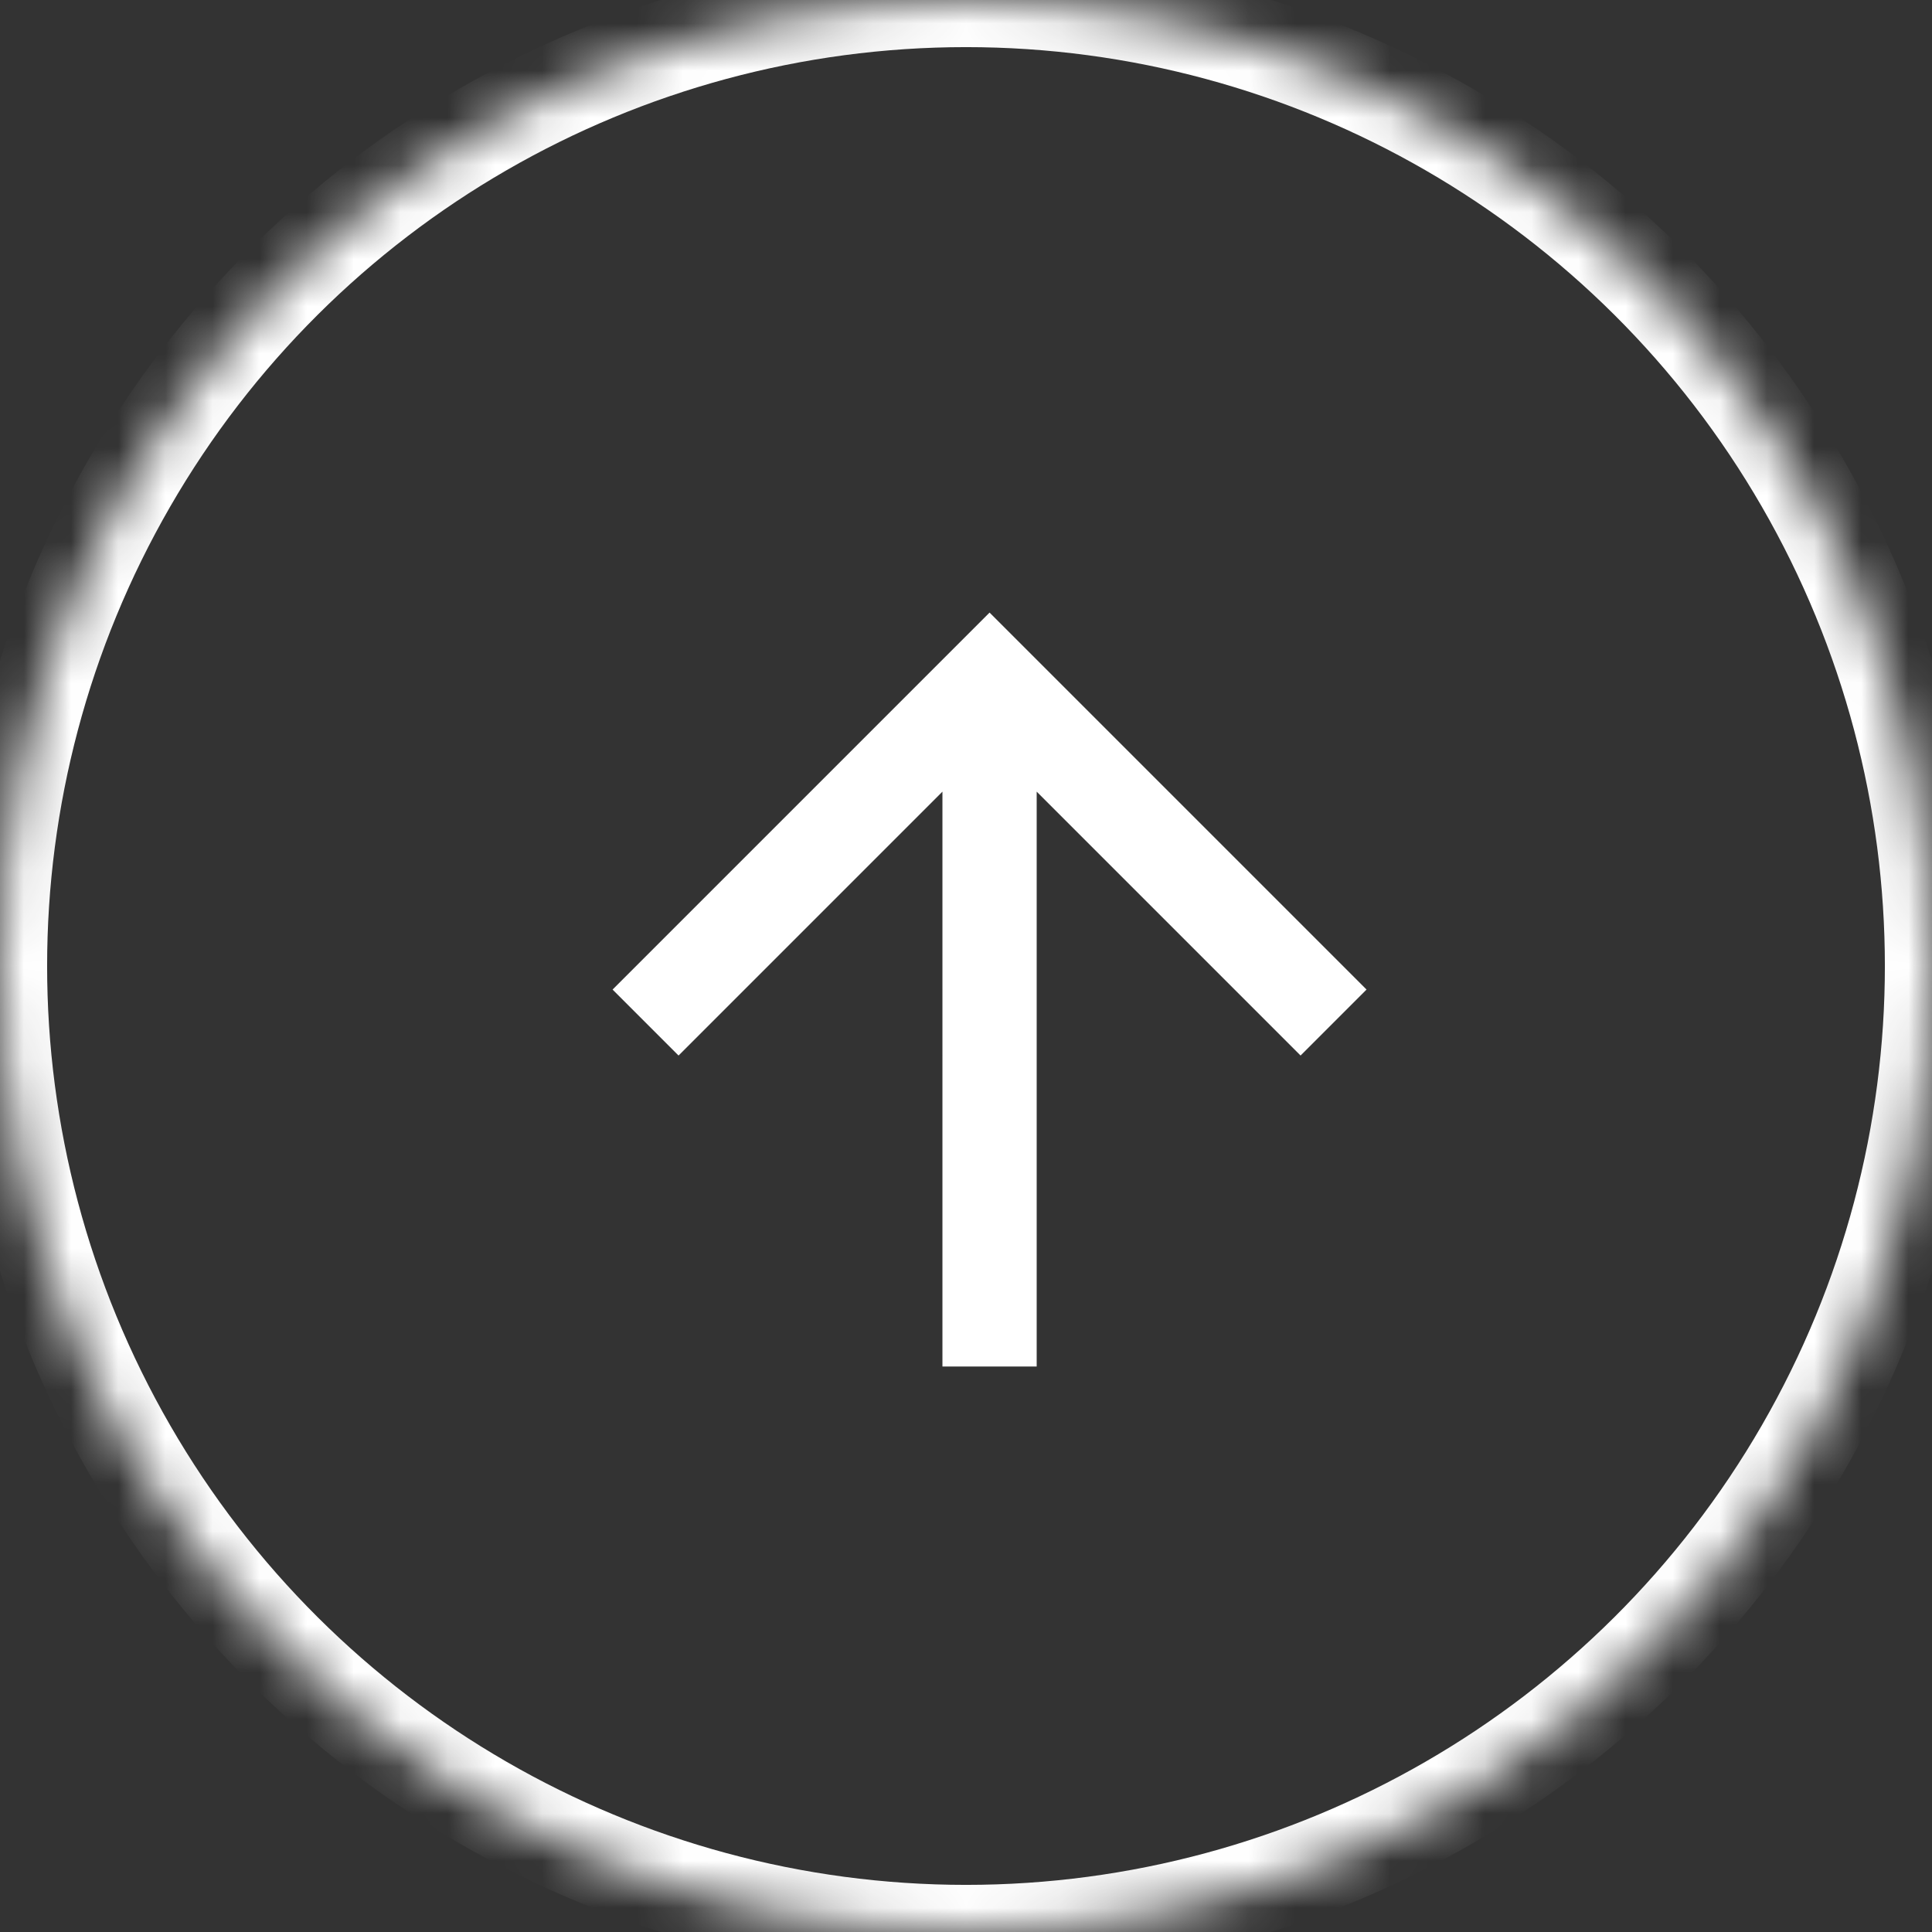 <svg xmlns="http://www.w3.org/2000/svg" xmlns:xlink="http://www.w3.org/1999/xlink" width="41" height="41"><rect width="100%" height="100%" fill="#333333" stroke="none"/><defs><circle id="a" cx="20.5" cy="20.5" r="20.5"/><mask id="b" x="0" y="0" width="41" height="41" fill="#fff"><use xlink:href="#a"/></mask></defs><g fill="none" fill-rule="evenodd"><path fill="#FFF" d="M22 16.8l5.6 5.6L29 21l-8-8-8 8 1.4 1.4 5.6-5.6V29h2z"/><use mask="url(#b)" xlink:href="#a" transform="rotate(-90 20.5 20.5)" stroke="#FFF" stroke-width="2"/></g></svg>